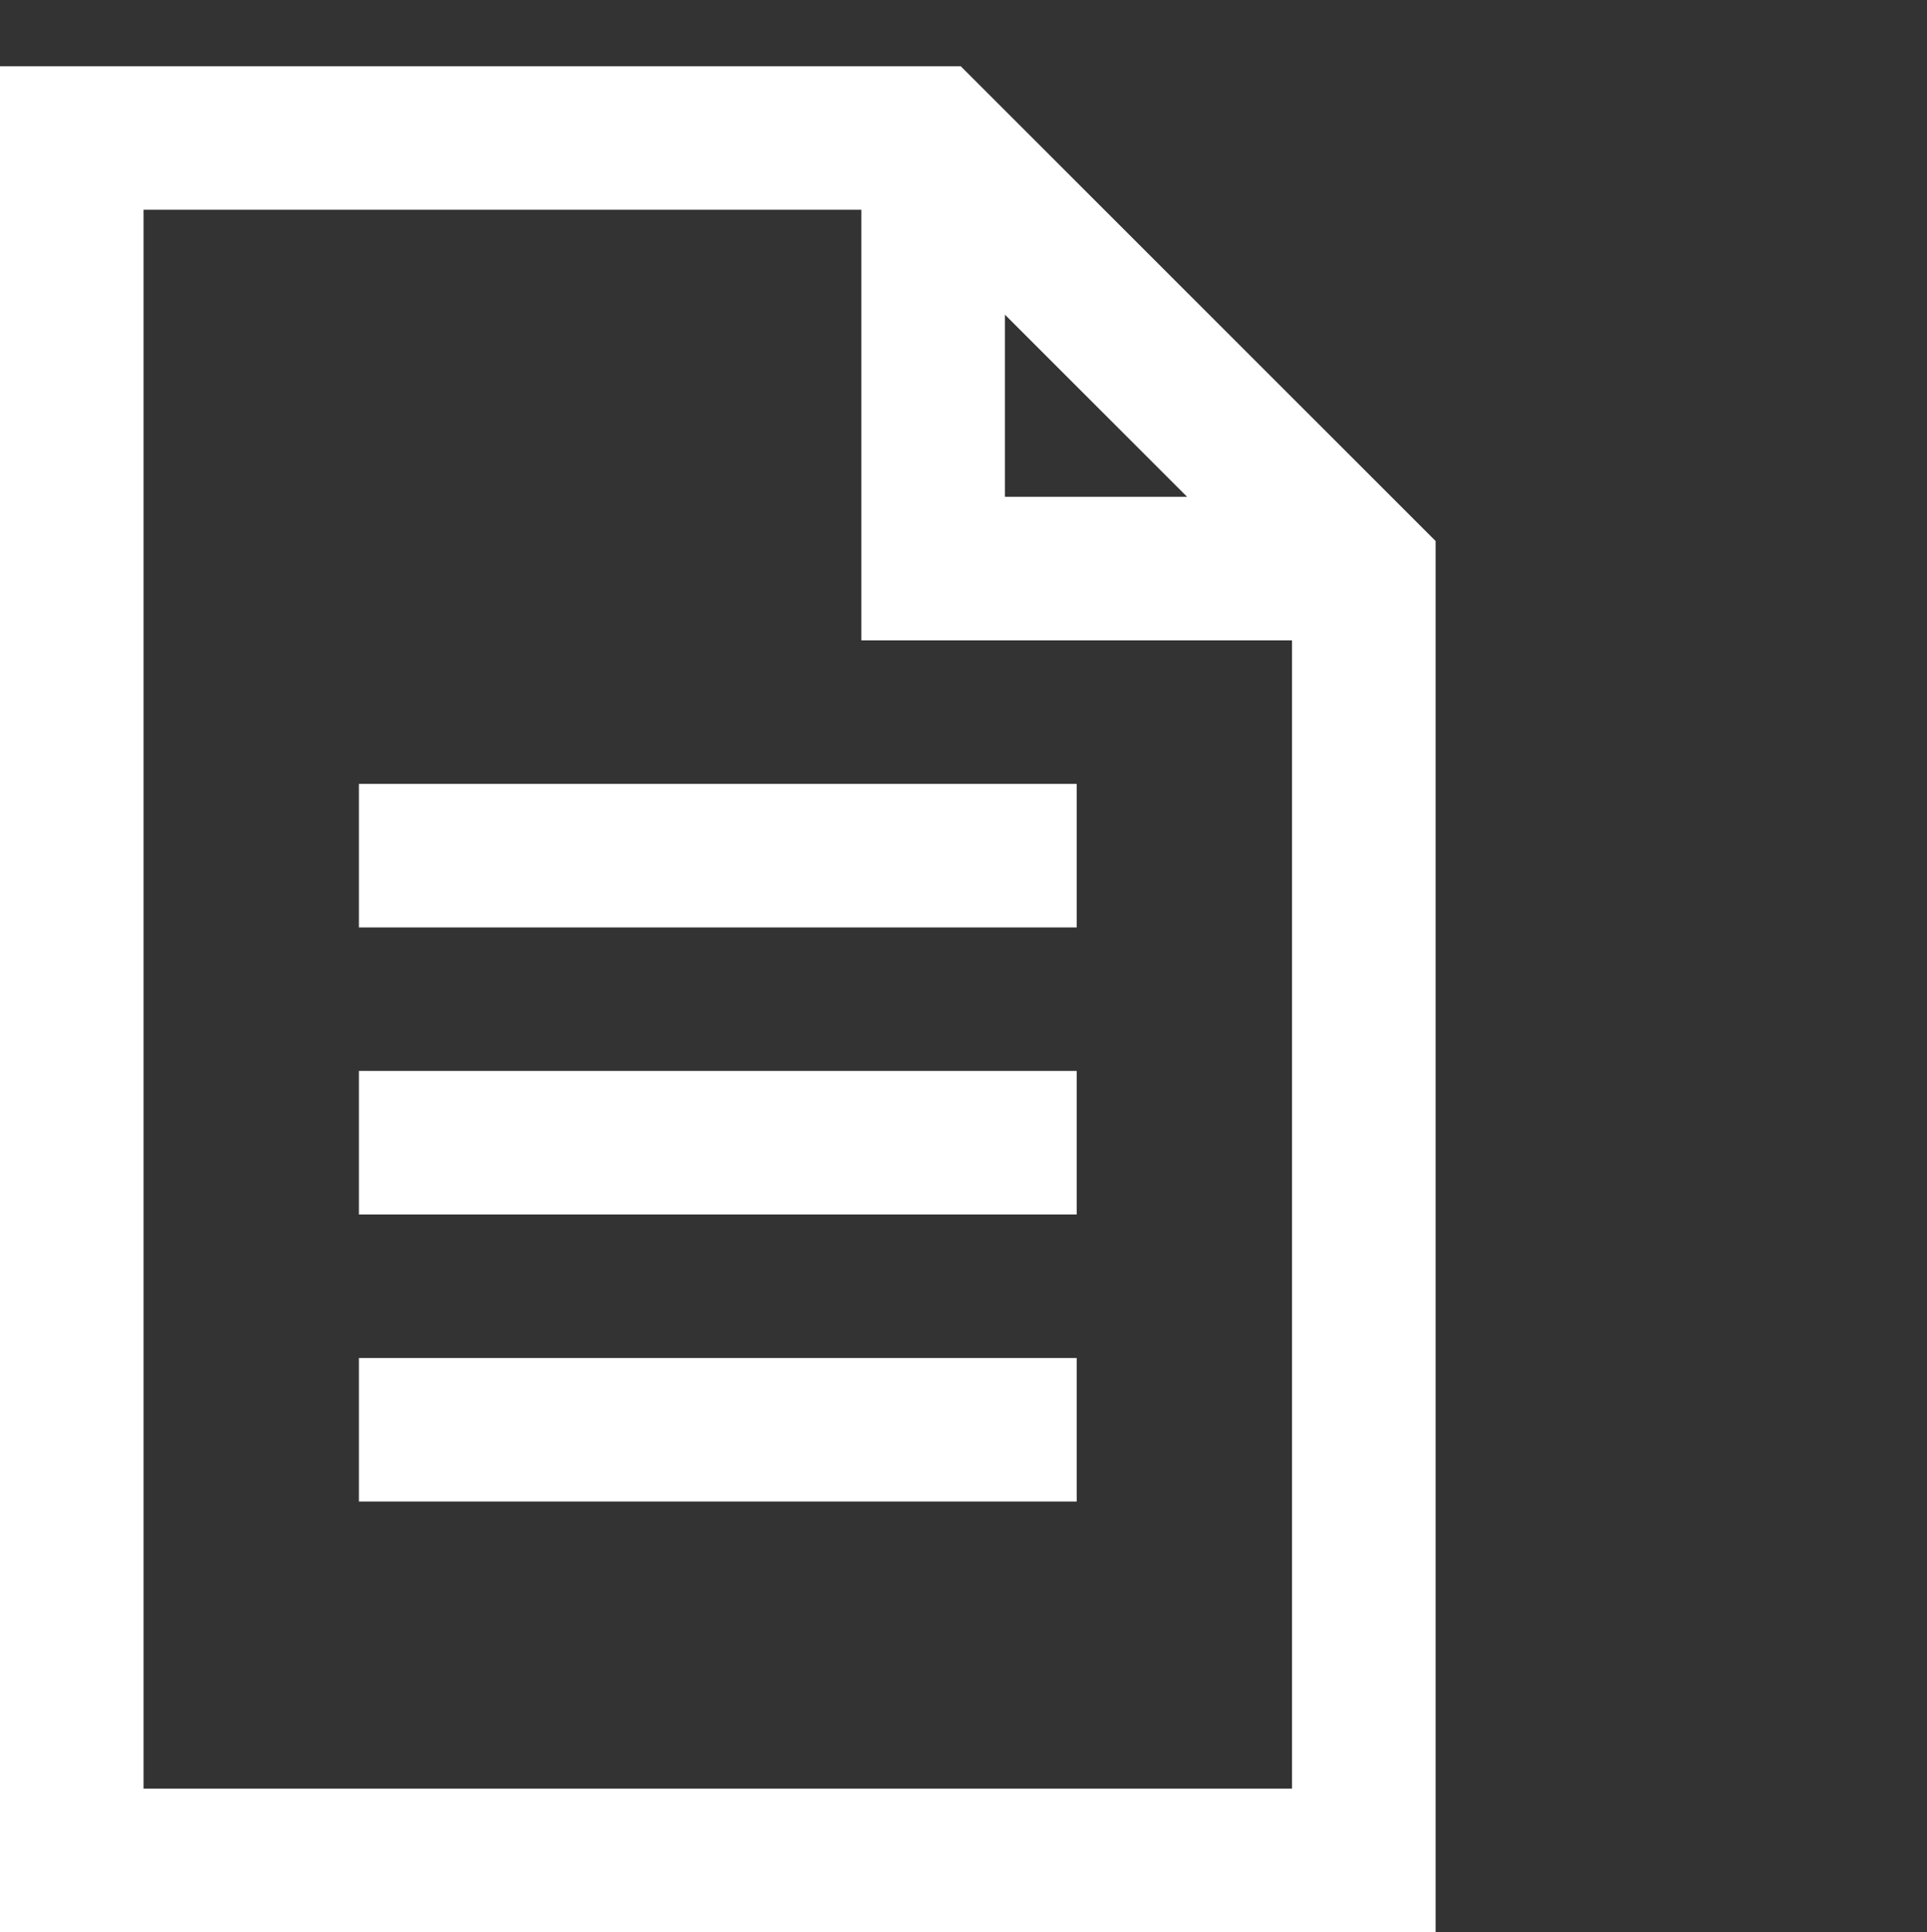 <?xml version="1.0" encoding="utf-8"?>
<!-- Generator: Adobe Illustrator 25.2.1, SVG Export Plug-In . SVG Version: 6.00 Build 0)  -->
<svg version="1.1" id="Layer_1" xmlns="http://www.w3.org/2000/svg" xmlns:xlink="http://www.w3.org/1999/xlink" x="0px" y="0px"
	 viewBox="0 0 34.9 35" style="enable-background:new 0 0 34.9 35;" xml:space="preserve">
<rect x="0" y="0" width="34.9" height="35" fill="#333333" stroke="none"/>
<style type="text/css">
	.fileSVGst0{display:none;fill:#666666;}
	.fileSVGst1{display:none;}
	.fileSVGst2{display:inline;fill:#666666;}
	.fileSVGst3{fill:#ffffff;}
</style>
<path class="fileSVGst0" d="M0,9v26h26V9H0z M2.6,11.6h5.2v5.2H2.6V11.6z M10.4,11.6h5.2v5.2h-5.2V11.6z M18.2,11.6h5.2v5.2h-5.2V11.6z
	 M2.6,19.4h5.2v5.2H2.6V19.4z M10.4,19.4h5.2v5.2h-5.2V19.4z M18.2,19.4h5.2v5.2h-5.2V19.4z M2.6,27.2h5.2v5.2H2.6V27.2z M10.4,27.2
	h5.2v5.2h-5.2V27.2z M18.2,27.2h5.2v5.2h-5.2V27.2z"/>
<g id="surface1" class="fileSVGst1">
	<path class="fileSVGst2" d="M18,0l-1.3,0.8l-6.7,3.7L8.8,5.1l0.8,1.3l3.7,6.7l0.8,1.3l1.3-0.8L22,10l1-0.5V12h10.7V1.4H23v7.2L22.6,8
		l-3.7-6.7L18,0z M16.8,4.2l2.2,4l-4,2.2l-2.2-4L16.8,4.2z M25.8,4.5h4.6v4.6h-4.6C25.8,9.1,25.8,4.5,25.8,4.5z M0,9.1V35h25.9V24.3
		h-7.7v-7.7h-7.7V9H0V9.1z M25.8,24.3l4,1.4l1.4,0.4l0.5-1.4l2.6-7.1l0.5-1.4L26.5,13L25,12.6l-3.7,10l1.4,0.5L25.8,24.3z M3,12.1
		h4.6v4.6H3V12.1z M26.8,16.5l4.3,1.5l-1.5,4.3l-4.4-1.5L26.8,16.5z M3,19.7h4.6v4.6H3V19.7z M10.6,19.7h4.6v4.6h-4.6V19.7z M3,27.3
		h4.6v4.6H3V27.3z M10.6,27.3h4.6v4.6h-4.6V27.3z M18.3,27.3h4.6v4.6h-4.6V27.3z"/>
</g>
<path class="fileSVGst3" d="M0,1.2V35h26V9.8l-0.4-0.4l-7.8-7.8l-0.4-0.4H0z M2.6,3.8h13v7.8h7.8v20.8H2.6V3.8z M18.2,5.7L21.5,9h-3.3V5.7z
	 M6.5,14.2v2.6h13v-2.6H6.5z M6.5,19.4V22h13v-2.6H6.5z M6.5,24.6v2.6h13v-2.6H6.5z"/>
</svg>
